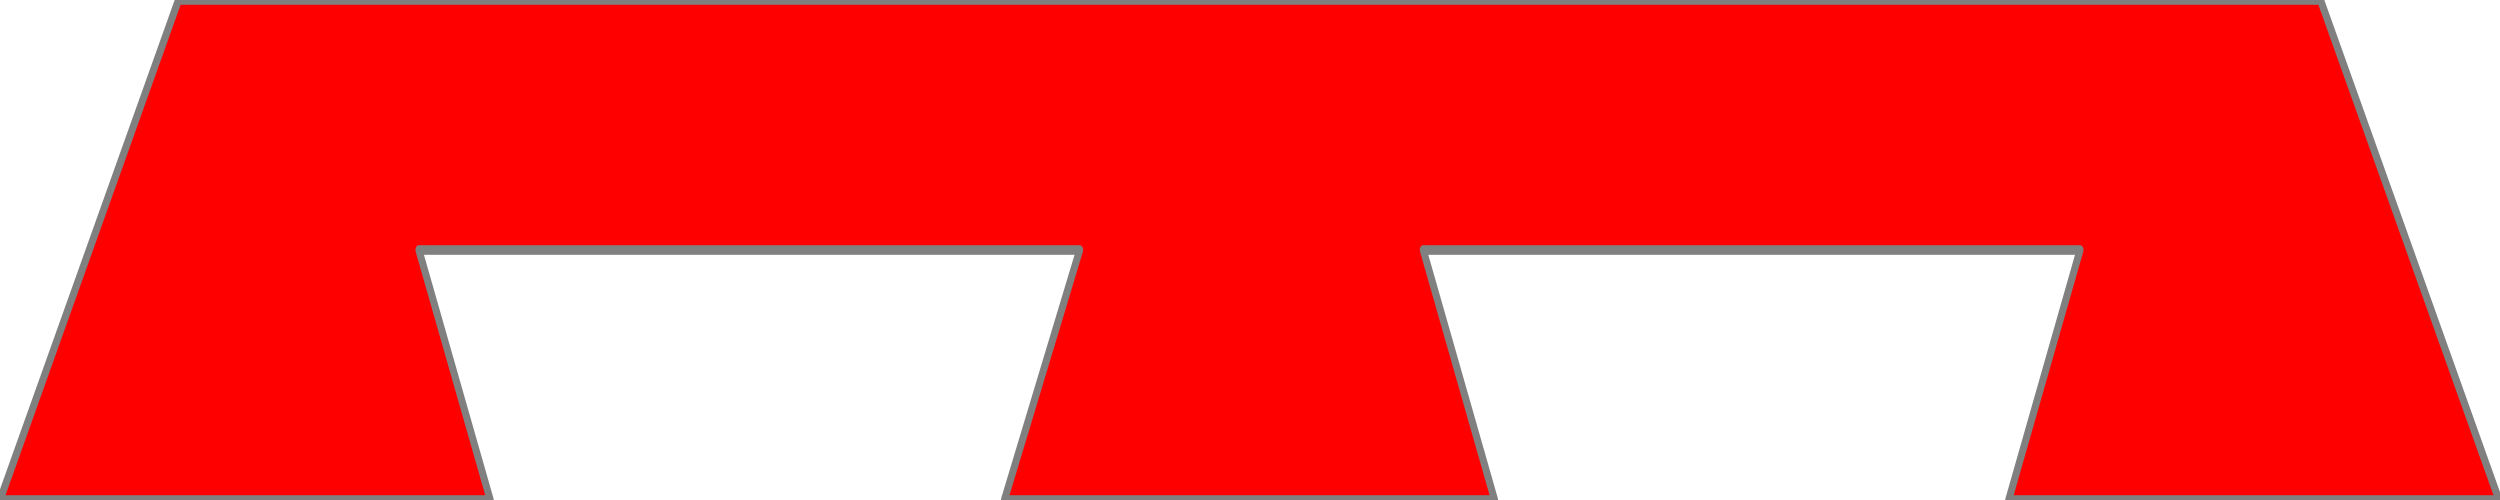 <?xml version="1.0" encoding="UTF-8" standalone="no"?>
<svg
   width="100%"
   height="100%"
   viewBox="0 0 1500 300"
   version="1.1"
   xml:space="preserve"
   style="fill-rule:evenodd;clip-rule:evenodd;stroke-linecap:round;stroke-linejoin:round;stroke-miterlimit:1.5"
   id="svg465"
   xmlns="http://www.w3.org/2000/svg"
   xmlns:svg="http://www.w3.org/2000/svg"><defs
   id="defs469" />
    <g
   transform="matrix(1.071,0,0,1.5,-5.68434e-14,-150)"
   id="g463">
        <path
   d="M 0,300 100,100 h 1200 l 100,200 h -274.7 l 40,-100 H 797.33 l 40,100 H 562.67 L 604.88,200 H 234.67 l 40,100 z"
   style="fill:#ff0000;stroke:#808080;stroke-width:3.84px"
   id="path461" />
    </g>
</svg>
